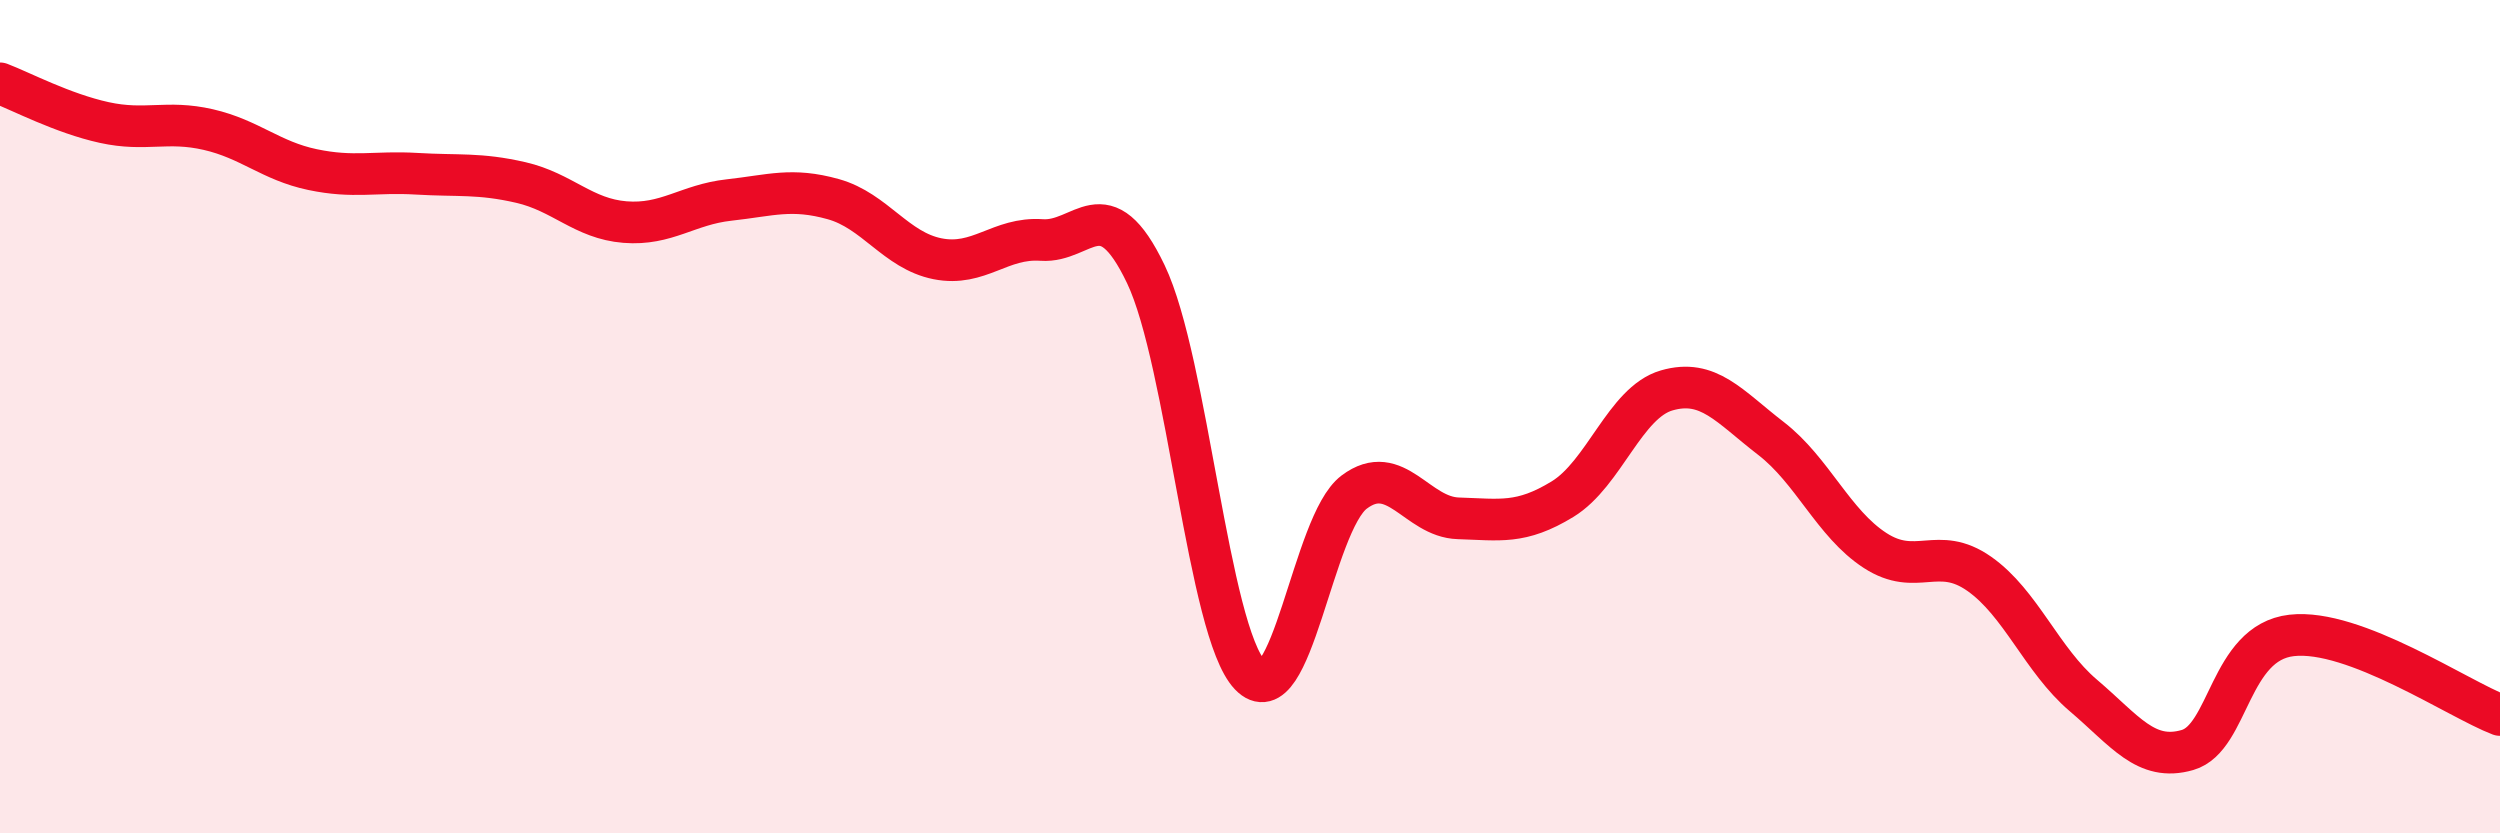 
    <svg width="60" height="20" viewBox="0 0 60 20" xmlns="http://www.w3.org/2000/svg">
      <path
        d="M 0,2 C 0.5,2.19 1.5,2.72 2.5,2.94 C 3.5,3.16 4,2.88 5,3.11 C 6,3.34 6.5,3.86 7.5,4.07 C 8.5,4.28 9,4.11 10,4.17 C 11,4.23 11.5,4.15 12.5,4.38 C 13.5,4.61 14,5.25 15,5.33 C 16,5.41 16.5,4.91 17.5,4.8 C 18.5,4.69 19,4.5 20,4.78 C 21,5.06 21.5,6.01 22.5,6.21 C 23.5,6.41 24,5.69 25,5.76 C 26,5.83 26.5,4.49 27.5,6.58 C 28.5,8.67 29,15.15 30,16.2 C 31,17.25 31.5,12.56 32.5,11.81 C 33.5,11.06 34,12.41 35,12.44 C 36,12.47 36.5,12.59 37.5,11.98 C 38.5,11.37 39,9.66 40,9.37 C 41,9.08 41.5,9.75 42.5,10.52 C 43.5,11.29 44,12.56 45,13.21 C 46,13.86 46.5,13.07 47.5,13.77 C 48.5,14.47 49,15.84 50,16.69 C 51,17.54 51.5,18.29 52.5,18 C 53.5,17.71 53.5,15.42 55,15.25 C 56.5,15.08 59,16.78 60,17.16L60 20L0 20Z"
        fill="#EB0A25"
        opacity="0.1"
        stroke-linecap="round"
        stroke-linejoin="round"
      />
      <path
        d="M 0,2 C 0.5,2.19 1.5,2.72 2.5,2.94 C 3.5,3.16 4,2.88 5,3.11 C 6,3.34 6.5,3.86 7.5,4.07 C 8.5,4.28 9,4.11 10,4.17 C 11,4.23 11.5,4.15 12.5,4.38 C 13.5,4.61 14,5.25 15,5.33 C 16,5.41 16.5,4.91 17.5,4.8 C 18.5,4.69 19,4.5 20,4.78 C 21,5.06 21.5,6.01 22.5,6.21 C 23.5,6.41 24,5.69 25,5.76 C 26,5.83 26.5,4.49 27.5,6.58 C 28.5,8.67 29,15.15 30,16.2 C 31,17.25 31.5,12.56 32.5,11.81 C 33.5,11.06 34,12.41 35,12.44 C 36,12.47 36.5,12.59 37.5,11.98 C 38.5,11.37 39,9.66 40,9.37 C 41,9.08 41.5,9.75 42.5,10.52 C 43.5,11.29 44,12.56 45,13.21 C 46,13.86 46.5,13.07 47.5,13.77 C 48.5,14.47 49,15.84 50,16.69 C 51,17.54 51.5,18.29 52.5,18 C 53.5,17.71 53.5,15.42 55,15.25 C 56.5,15.08 59,16.78 60,17.16"
        stroke="#EB0A25"
        stroke-width="1"
        fill="none"
        stroke-linecap="round"
        stroke-linejoin="round"
      />
    </svg>
  